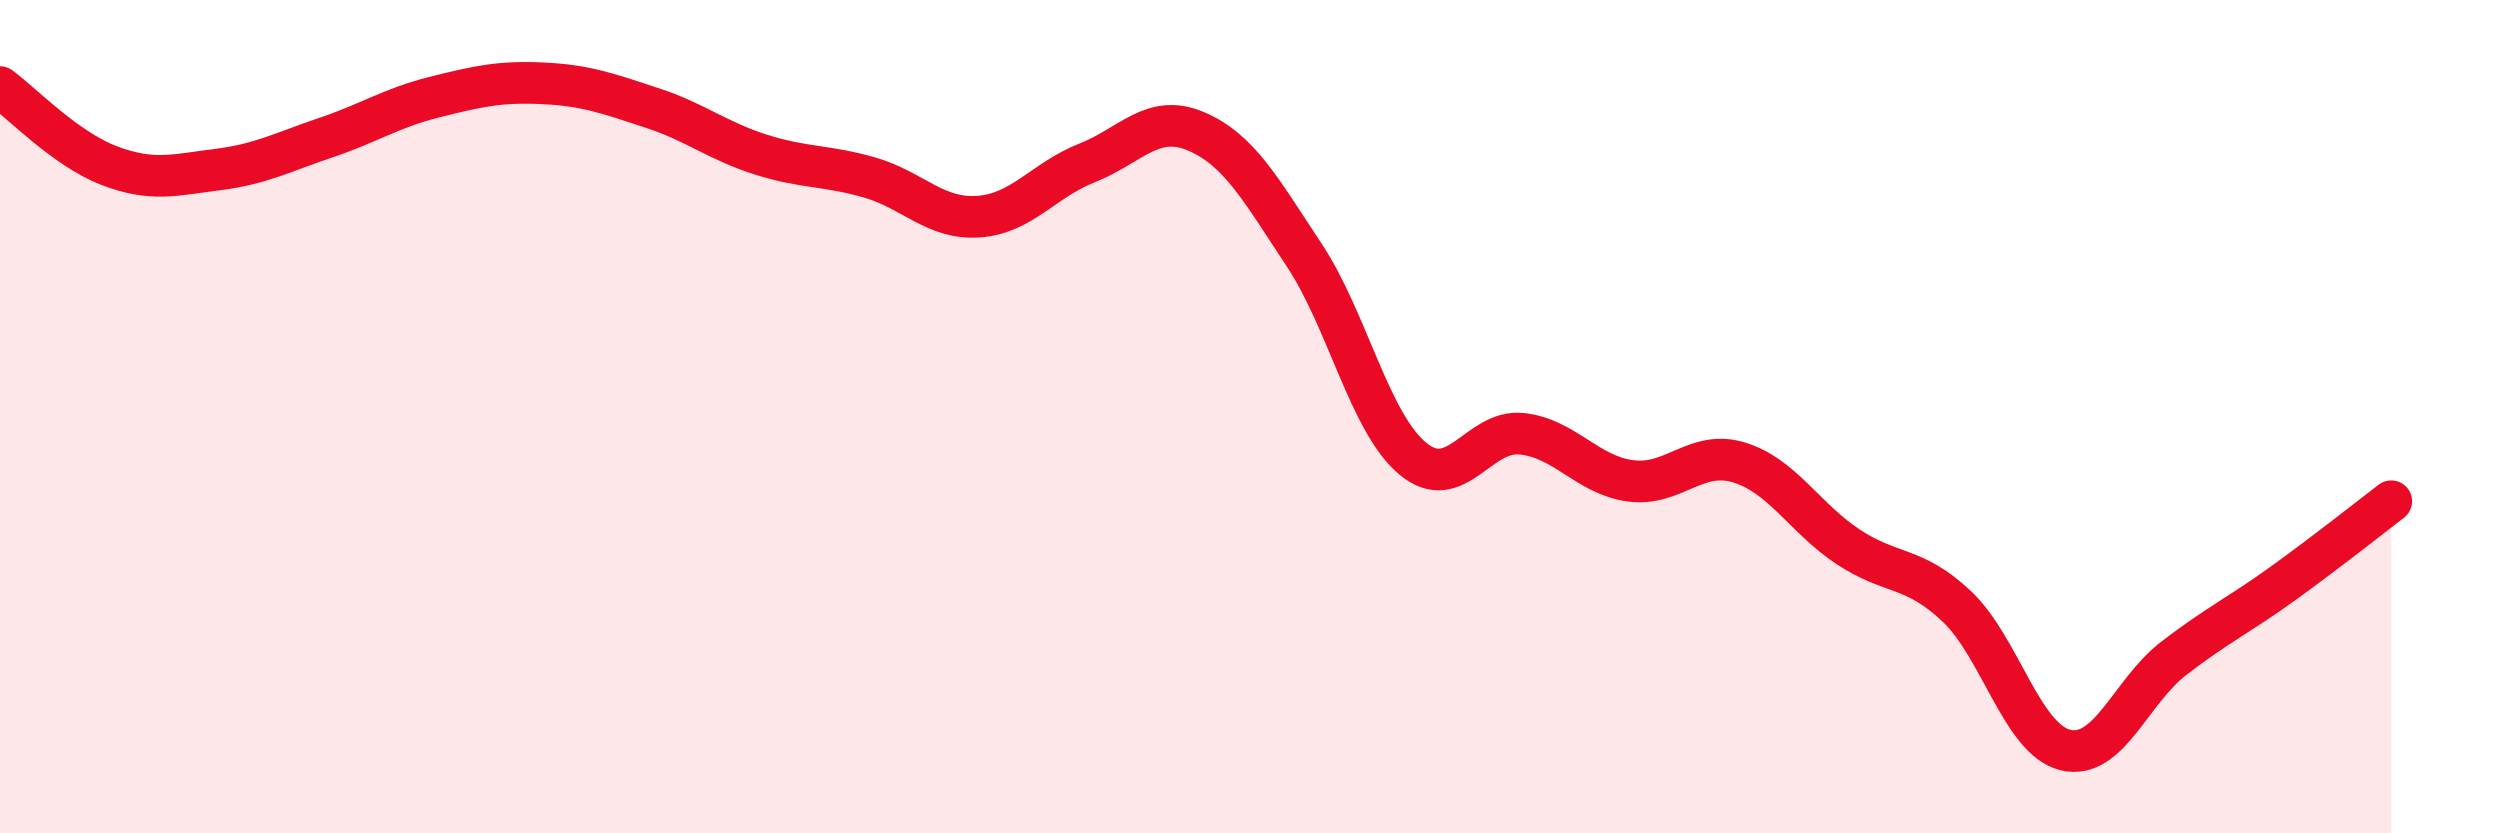 
    <svg width="60" height="20" viewBox="0 0 60 20" xmlns="http://www.w3.org/2000/svg">
      <path
        d="M 0,2.09 C 0.52,2.47 1.57,3.57 2.61,3.97 C 3.65,4.37 4.18,4.2 5.22,4.07 C 6.26,3.94 6.79,3.65 7.83,3.3 C 8.87,2.95 9.39,2.59 10.43,2.33 C 11.47,2.07 12,1.95 13.04,2 C 14.08,2.05 14.61,2.25 15.65,2.59 C 16.69,2.93 17.22,3.38 18.26,3.71 C 19.3,4.04 19.83,3.96 20.87,4.26 C 21.91,4.56 22.44,5.27 23.48,5.2 C 24.52,5.13 25.05,4.32 26.09,3.91 C 27.13,3.5 27.66,2.71 28.7,3.15 C 29.74,3.59 30.26,4.55 31.3,6.12 C 32.34,7.69 32.87,10.15 33.91,11.01 C 34.95,11.87 35.48,10.3 36.52,10.41 C 37.56,10.52 38.09,11.4 39.13,11.54 C 40.17,11.68 40.7,10.78 41.74,11.1 C 42.78,11.42 43.31,12.43 44.35,13.12 C 45.39,13.81 45.92,13.57 46.96,14.55 C 48,15.53 48.53,17.75 49.57,18 C 50.61,18.25 51.13,16.6 52.17,15.8 C 53.21,15 53.74,14.76 54.78,14.01 C 55.82,13.26 56.87,12.43 57.39,12.03L57.39 20L0 20Z"
        fill="#EB0A25"
        opacity="0.1"
        stroke-linecap="round"
        stroke-linejoin="round"
      />
      <path
        d="M 0,2.09 C 0.52,2.47 1.57,3.57 2.61,3.97 C 3.65,4.37 4.18,4.2 5.22,4.07 C 6.26,3.94 6.79,3.65 7.83,3.3 C 8.87,2.95 9.39,2.59 10.43,2.33 C 11.47,2.07 12,1.95 13.04,2 C 14.08,2.05 14.61,2.25 15.65,2.59 C 16.69,2.93 17.22,3.38 18.26,3.71 C 19.3,4.04 19.83,3.96 20.87,4.26 C 21.91,4.56 22.44,5.27 23.48,5.2 C 24.52,5.13 25.05,4.32 26.09,3.91 C 27.13,3.5 27.66,2.71 28.7,3.15 C 29.74,3.59 30.26,4.55 31.3,6.12 C 32.34,7.69 32.87,10.15 33.91,11.01 C 34.95,11.87 35.48,10.3 36.52,10.41 C 37.56,10.52 38.09,11.4 39.13,11.54 C 40.17,11.68 40.7,10.78 41.74,11.1 C 42.78,11.42 43.31,12.43 44.35,13.12 C 45.39,13.81 45.92,13.57 46.96,14.55 C 48,15.53 48.53,17.75 49.57,18 C 50.61,18.25 51.13,16.6 52.17,15.8 C 53.21,15 53.74,14.76 54.78,14.01 C 55.82,13.26 56.87,12.43 57.39,12.03"
        stroke="#EB0A25"
        stroke-width="1"
        fill="none"
        stroke-linecap="round"
        stroke-linejoin="round"
      />
    </svg>
  